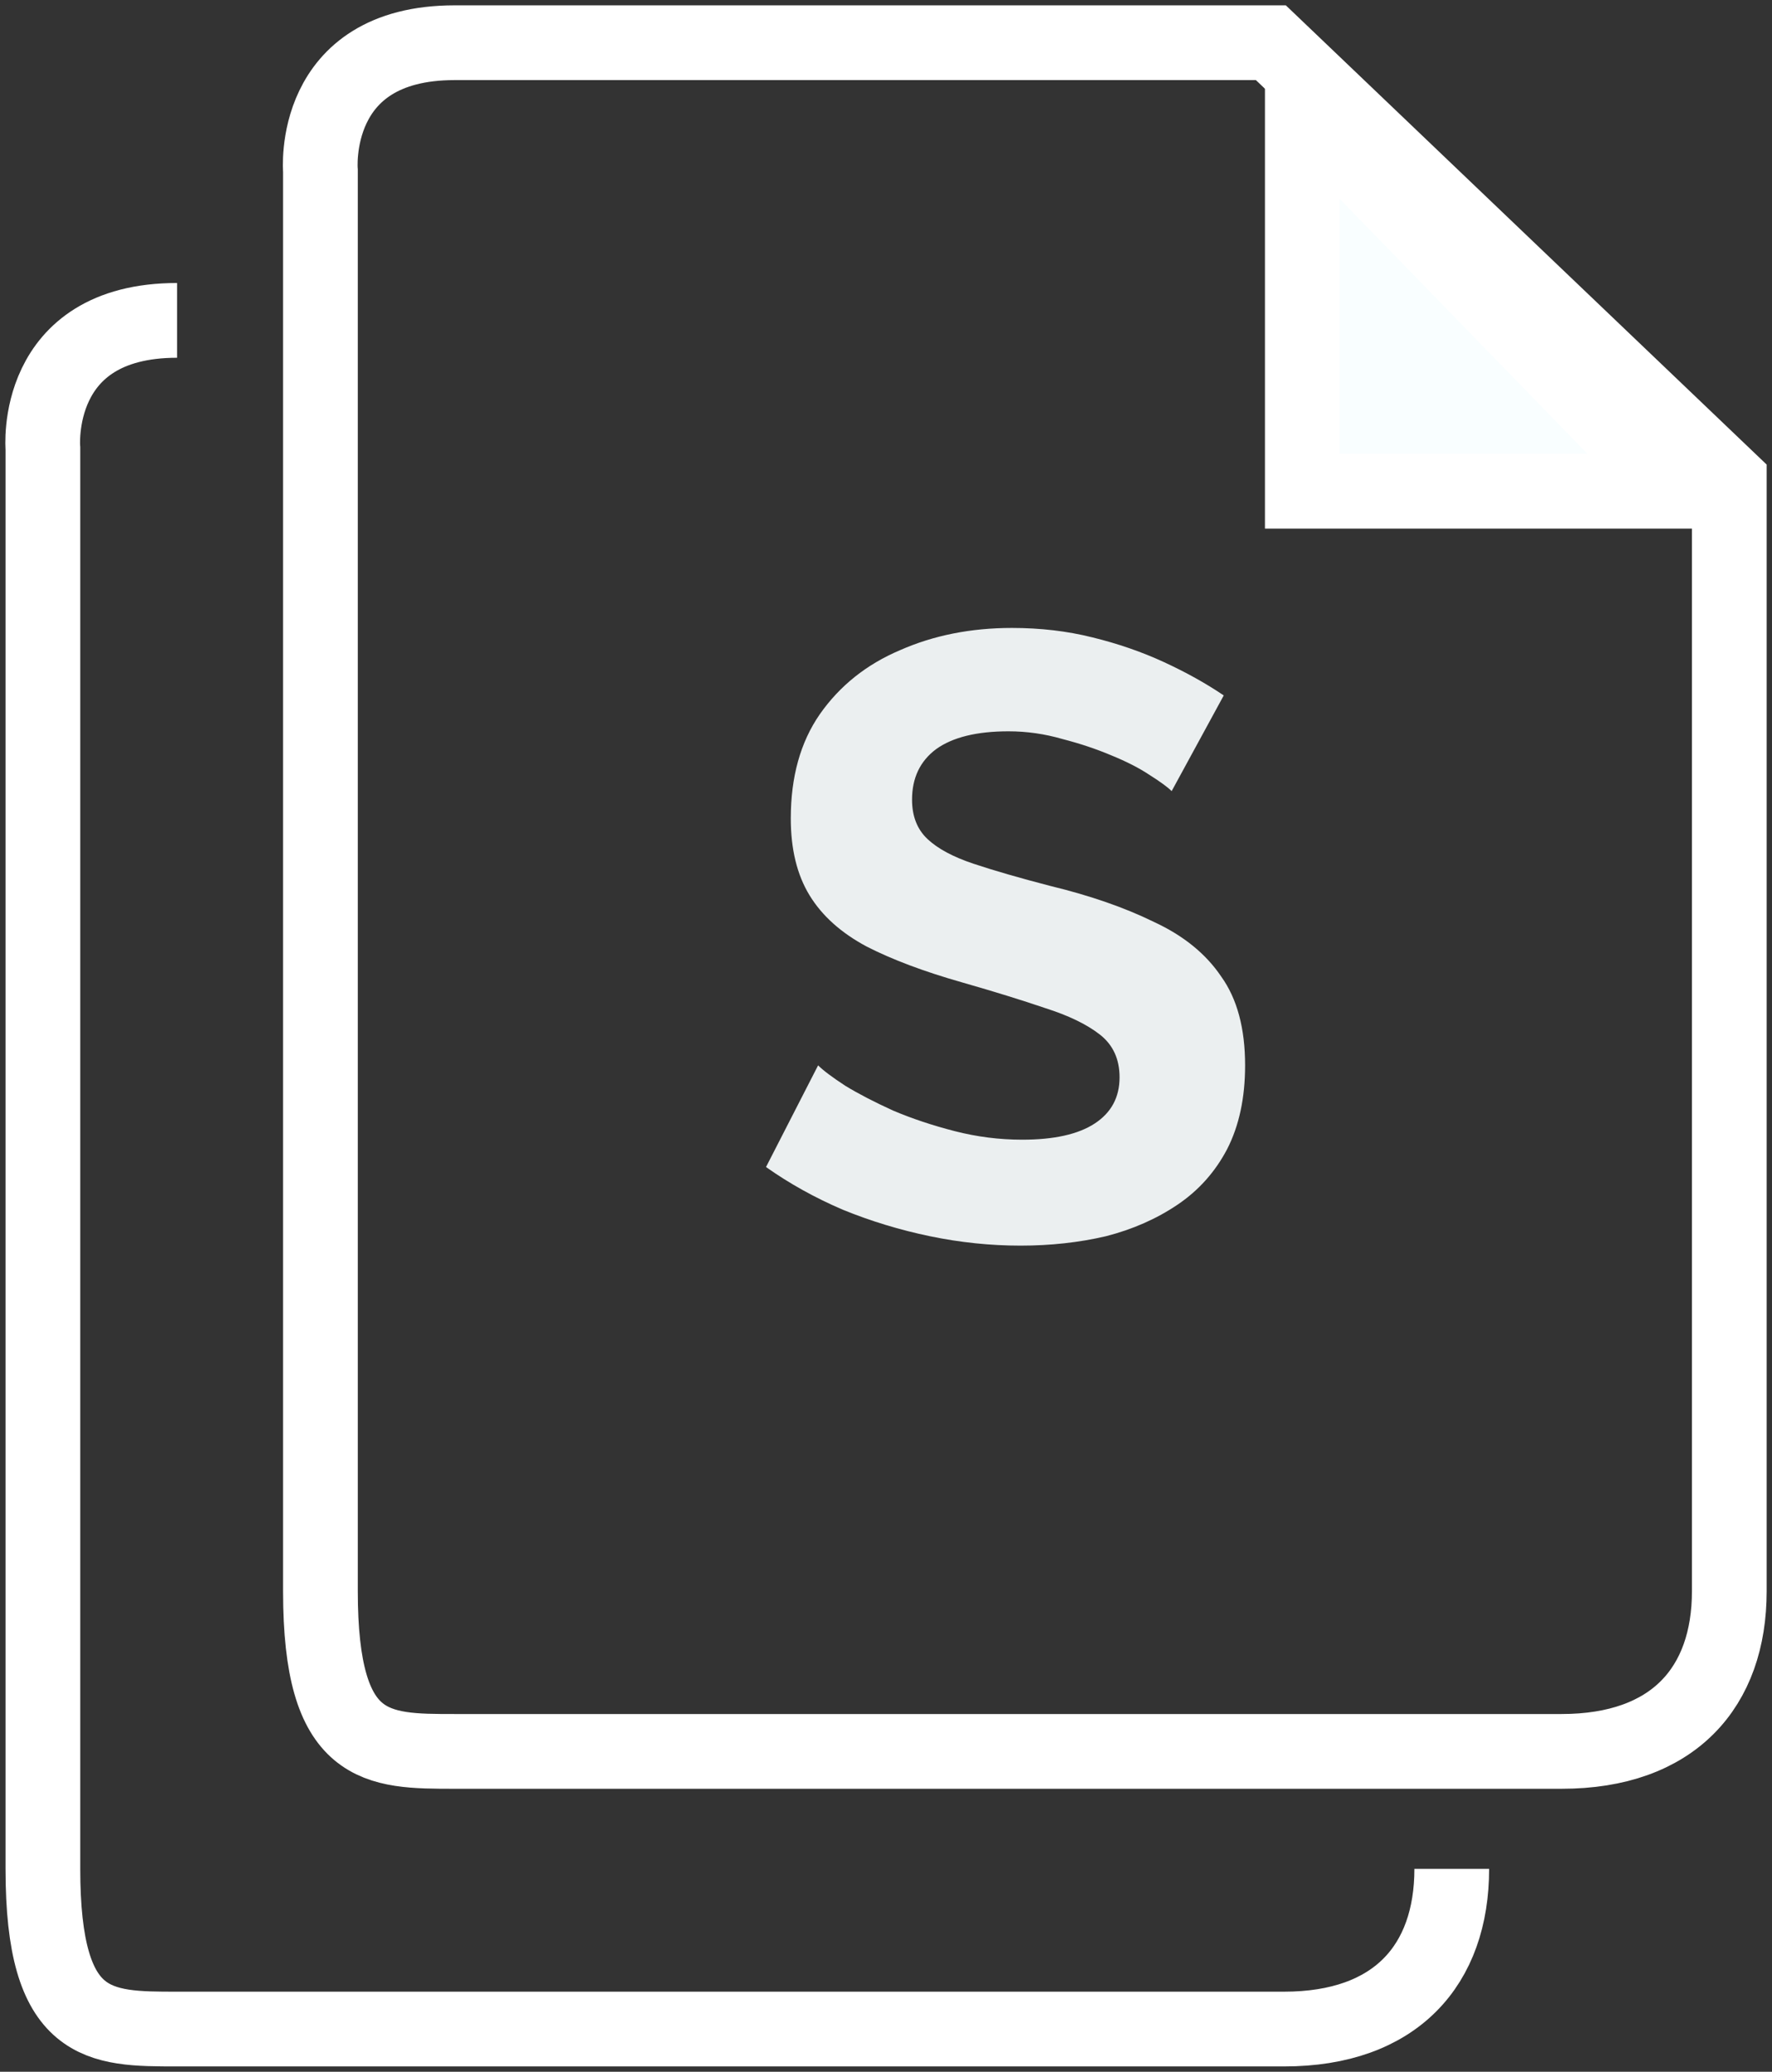 <svg width="83" height="97" viewBox="0 0 83 97" fill="none" xmlns="http://www.w3.org/2000/svg">
<rect x="0" y="0" width="83" height="97" fill="#333333" stroke="none"/>
<path d="M15.009 8V74.5C15.009 82 17.628 82 21.294 82H73.144C78.381 82 81 79 81 74.5V22.5L59.527 2H21.294C14.486 2 15.009 8 15.009 8Z" stroke="white" stroke-width="3.5"/>
<path d="M8.294 15C1.486 15 2.009 21 2.009 21C2.009 21 2.009 80 2.009 87.5C2.009 95 4.628 95 8.294 95C11.96 95 54.907 95 60.144 95C65.381 95 68 92 68 87.5" stroke="white" stroke-width="3.5"/>
<path d="M61 23V5L78.5 23H61Z" fill="#F9FEFF" stroke="white" stroke-width="3.5"/>
<path d="M54.88 37.04C54.693 36.853 54.347 36.6 53.84 36.28C53.36 35.96 52.76 35.653 52.04 35.36C51.347 35.067 50.587 34.813 49.76 34.6C48.933 34.36 48.093 34.24 47.24 34.24C45.747 34.24 44.613 34.52 43.84 35.08C43.093 35.64 42.72 36.427 42.72 37.44C42.72 38.213 42.96 38.827 43.44 39.28C43.92 39.733 44.64 40.12 45.6 40.44C46.56 40.76 47.76 41.107 49.2 41.48C51.067 41.933 52.68 42.493 54.04 43.16C55.427 43.8 56.48 44.653 57.2 45.72C57.947 46.76 58.32 48.147 58.32 49.88C58.32 51.4 58.04 52.707 57.48 53.8C56.92 54.867 56.147 55.733 55.16 56.4C54.173 57.067 53.053 57.56 51.8 57.88C50.547 58.173 49.213 58.32 47.8 58.32C46.387 58.32 44.973 58.173 43.56 57.88C42.147 57.587 40.787 57.173 39.48 56.64C38.173 56.08 36.973 55.413 35.88 54.64L38.32 49.88C38.56 50.12 38.987 50.44 39.6 50.84C40.213 51.213 40.96 51.6 41.84 52C42.72 52.373 43.68 52.693 44.72 52.96C45.76 53.227 46.813 53.36 47.88 53.36C49.373 53.36 50.507 53.107 51.28 52.6C52.053 52.093 52.44 51.373 52.44 50.44C52.44 49.587 52.133 48.92 51.52 48.44C50.907 47.96 50.053 47.547 48.96 47.2C47.867 46.827 46.573 46.427 45.08 46C43.293 45.493 41.8 44.933 40.6 44.32C39.4 43.68 38.507 42.88 37.92 41.92C37.333 40.96 37.04 39.76 37.04 38.32C37.04 36.373 37.493 34.747 38.4 33.44C39.333 32.107 40.587 31.107 42.16 30.44C43.733 29.747 45.48 29.4 47.4 29.4C48.733 29.4 49.987 29.547 51.16 29.84C52.36 30.133 53.48 30.52 54.52 31C55.56 31.48 56.493 32 57.32 32.56L54.88 37.04Z" fill="#EBEFF0"/>
</svg>
